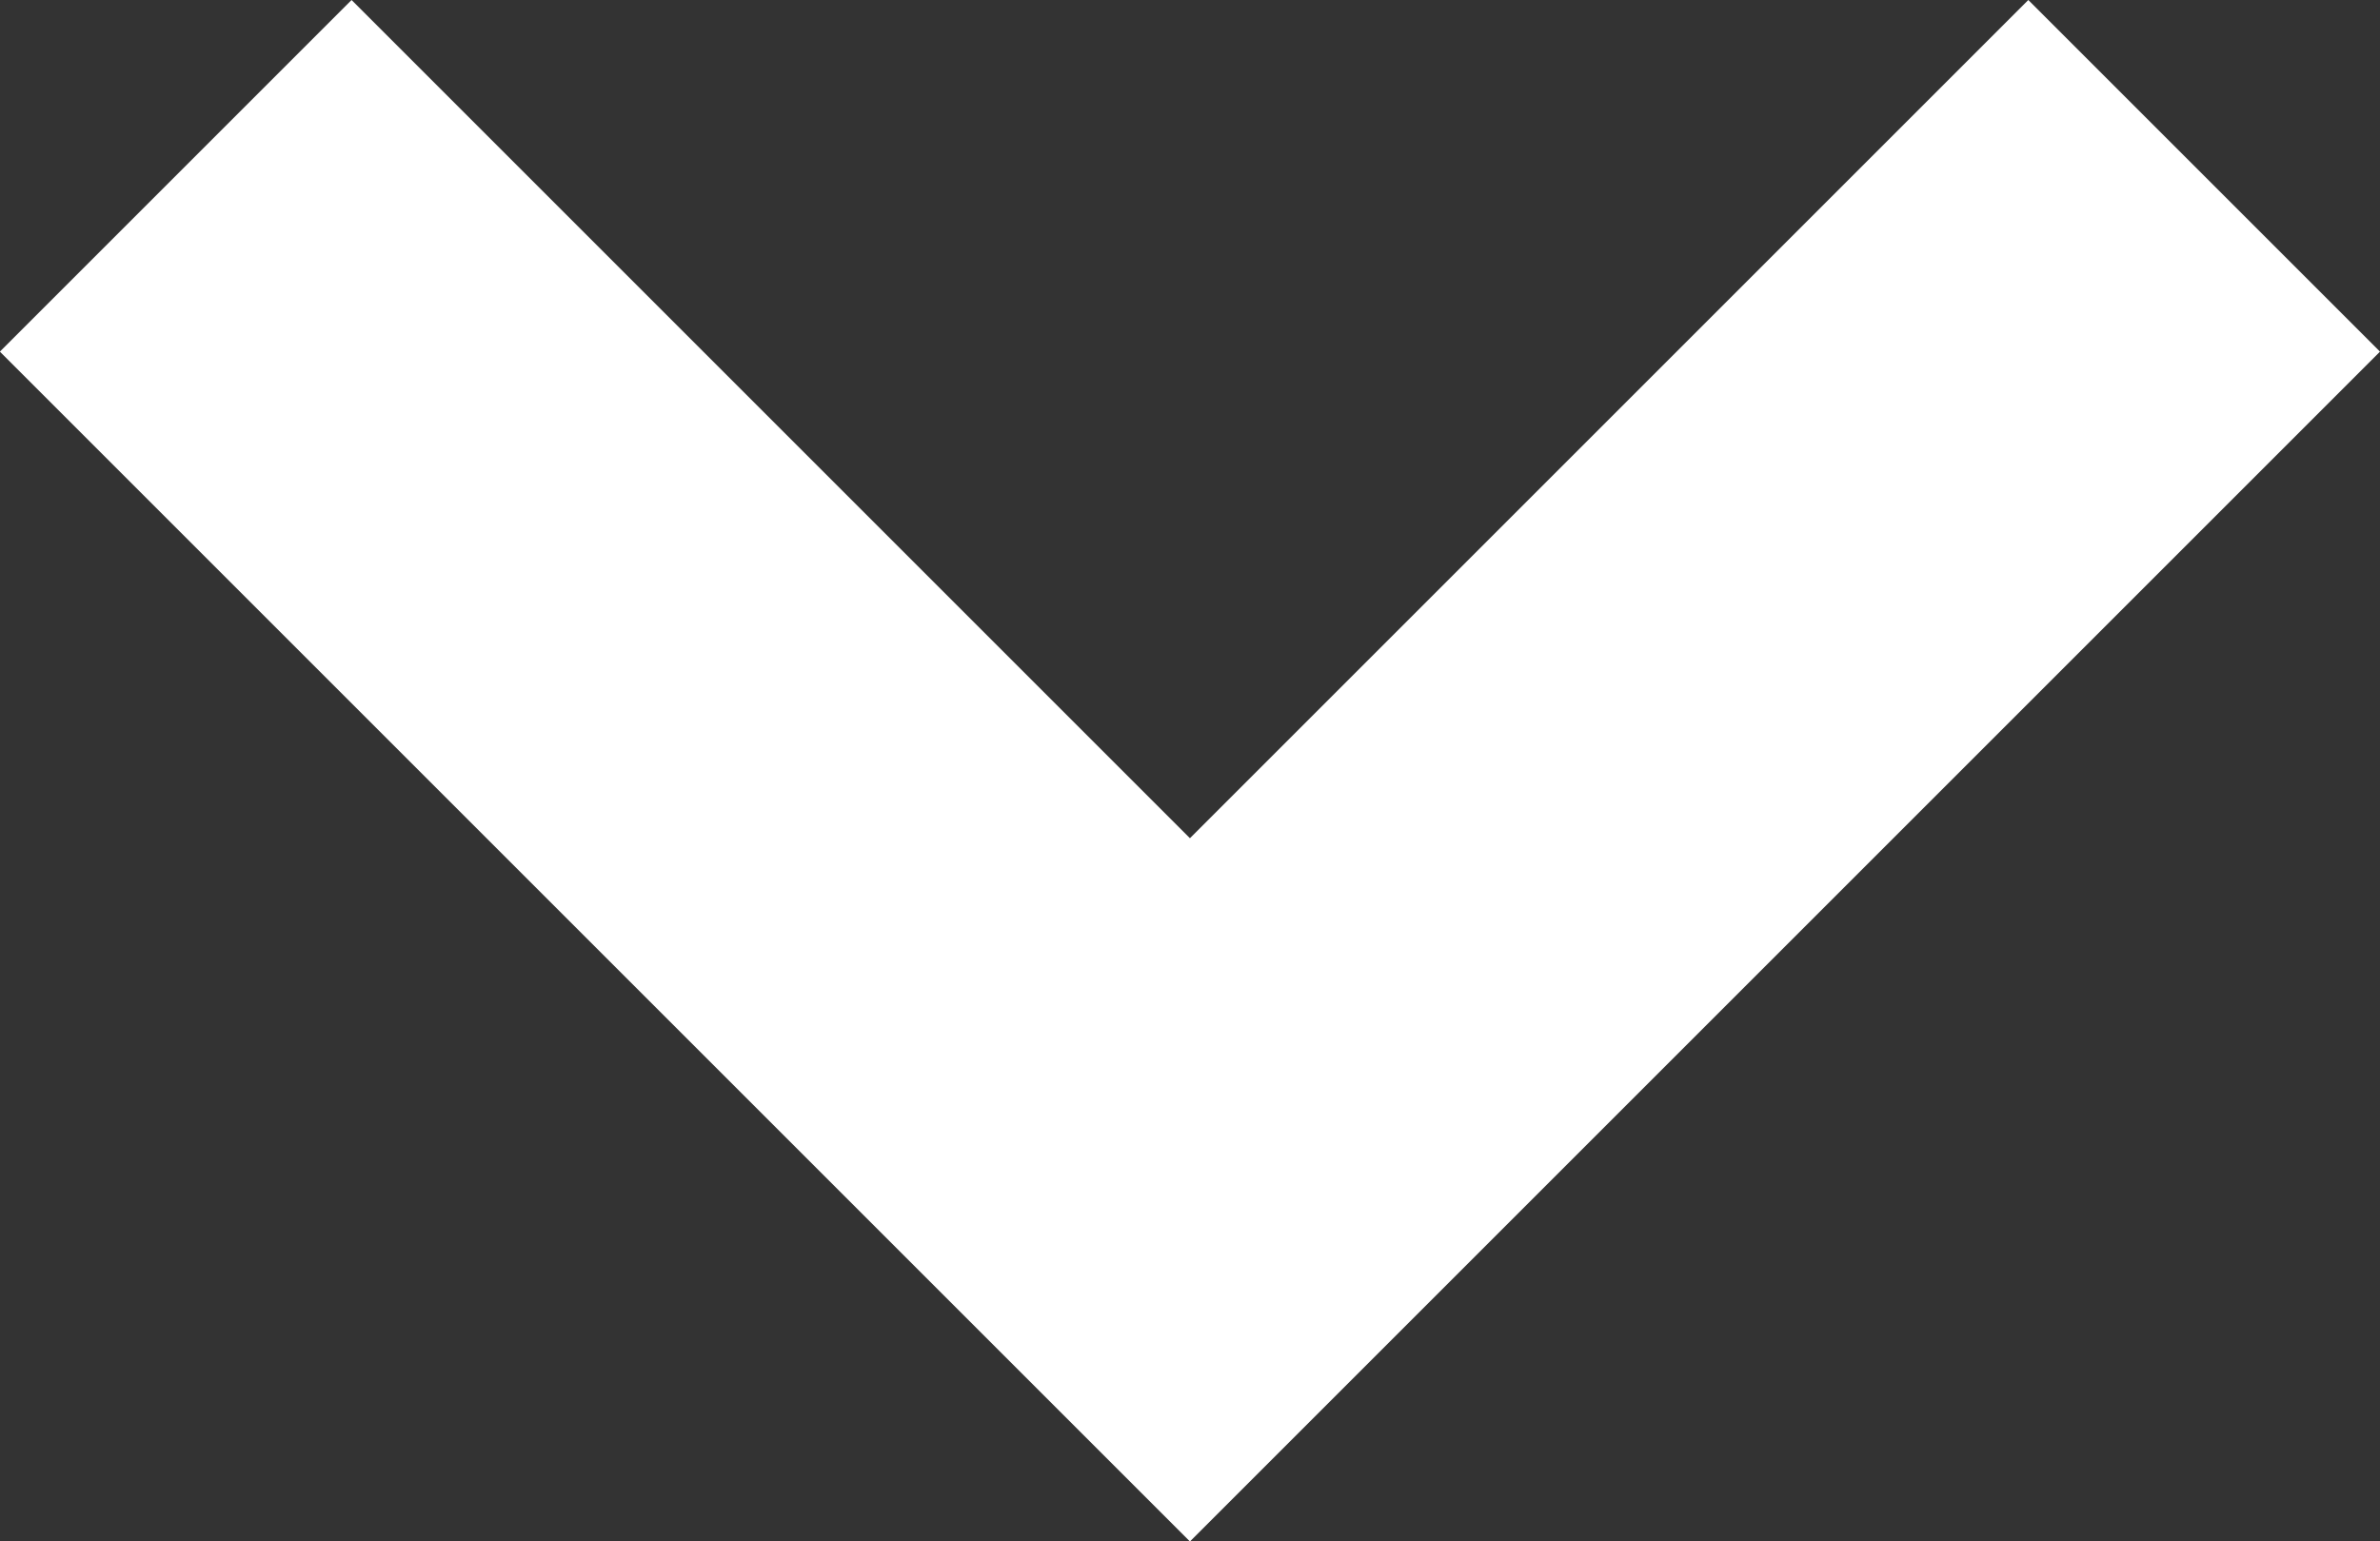 <svg xmlns="http://www.w3.org/2000/svg" width="18.055" height="11.695" viewBox="0 0 18.055 11.695">
  <rect x="0" y="0" width="18.055" height="11.695" fill="#333333" stroke="none"/>
  <path id="Path_15" data-name="Path 15" d="M162.988,338.148l-6.36-6.36-2.668,2.668,9.028,9.028,9.028-9.028-2.668-2.668Z" transform="translate(-153.961 -331.788)" fill="#fff"/>
</svg>
